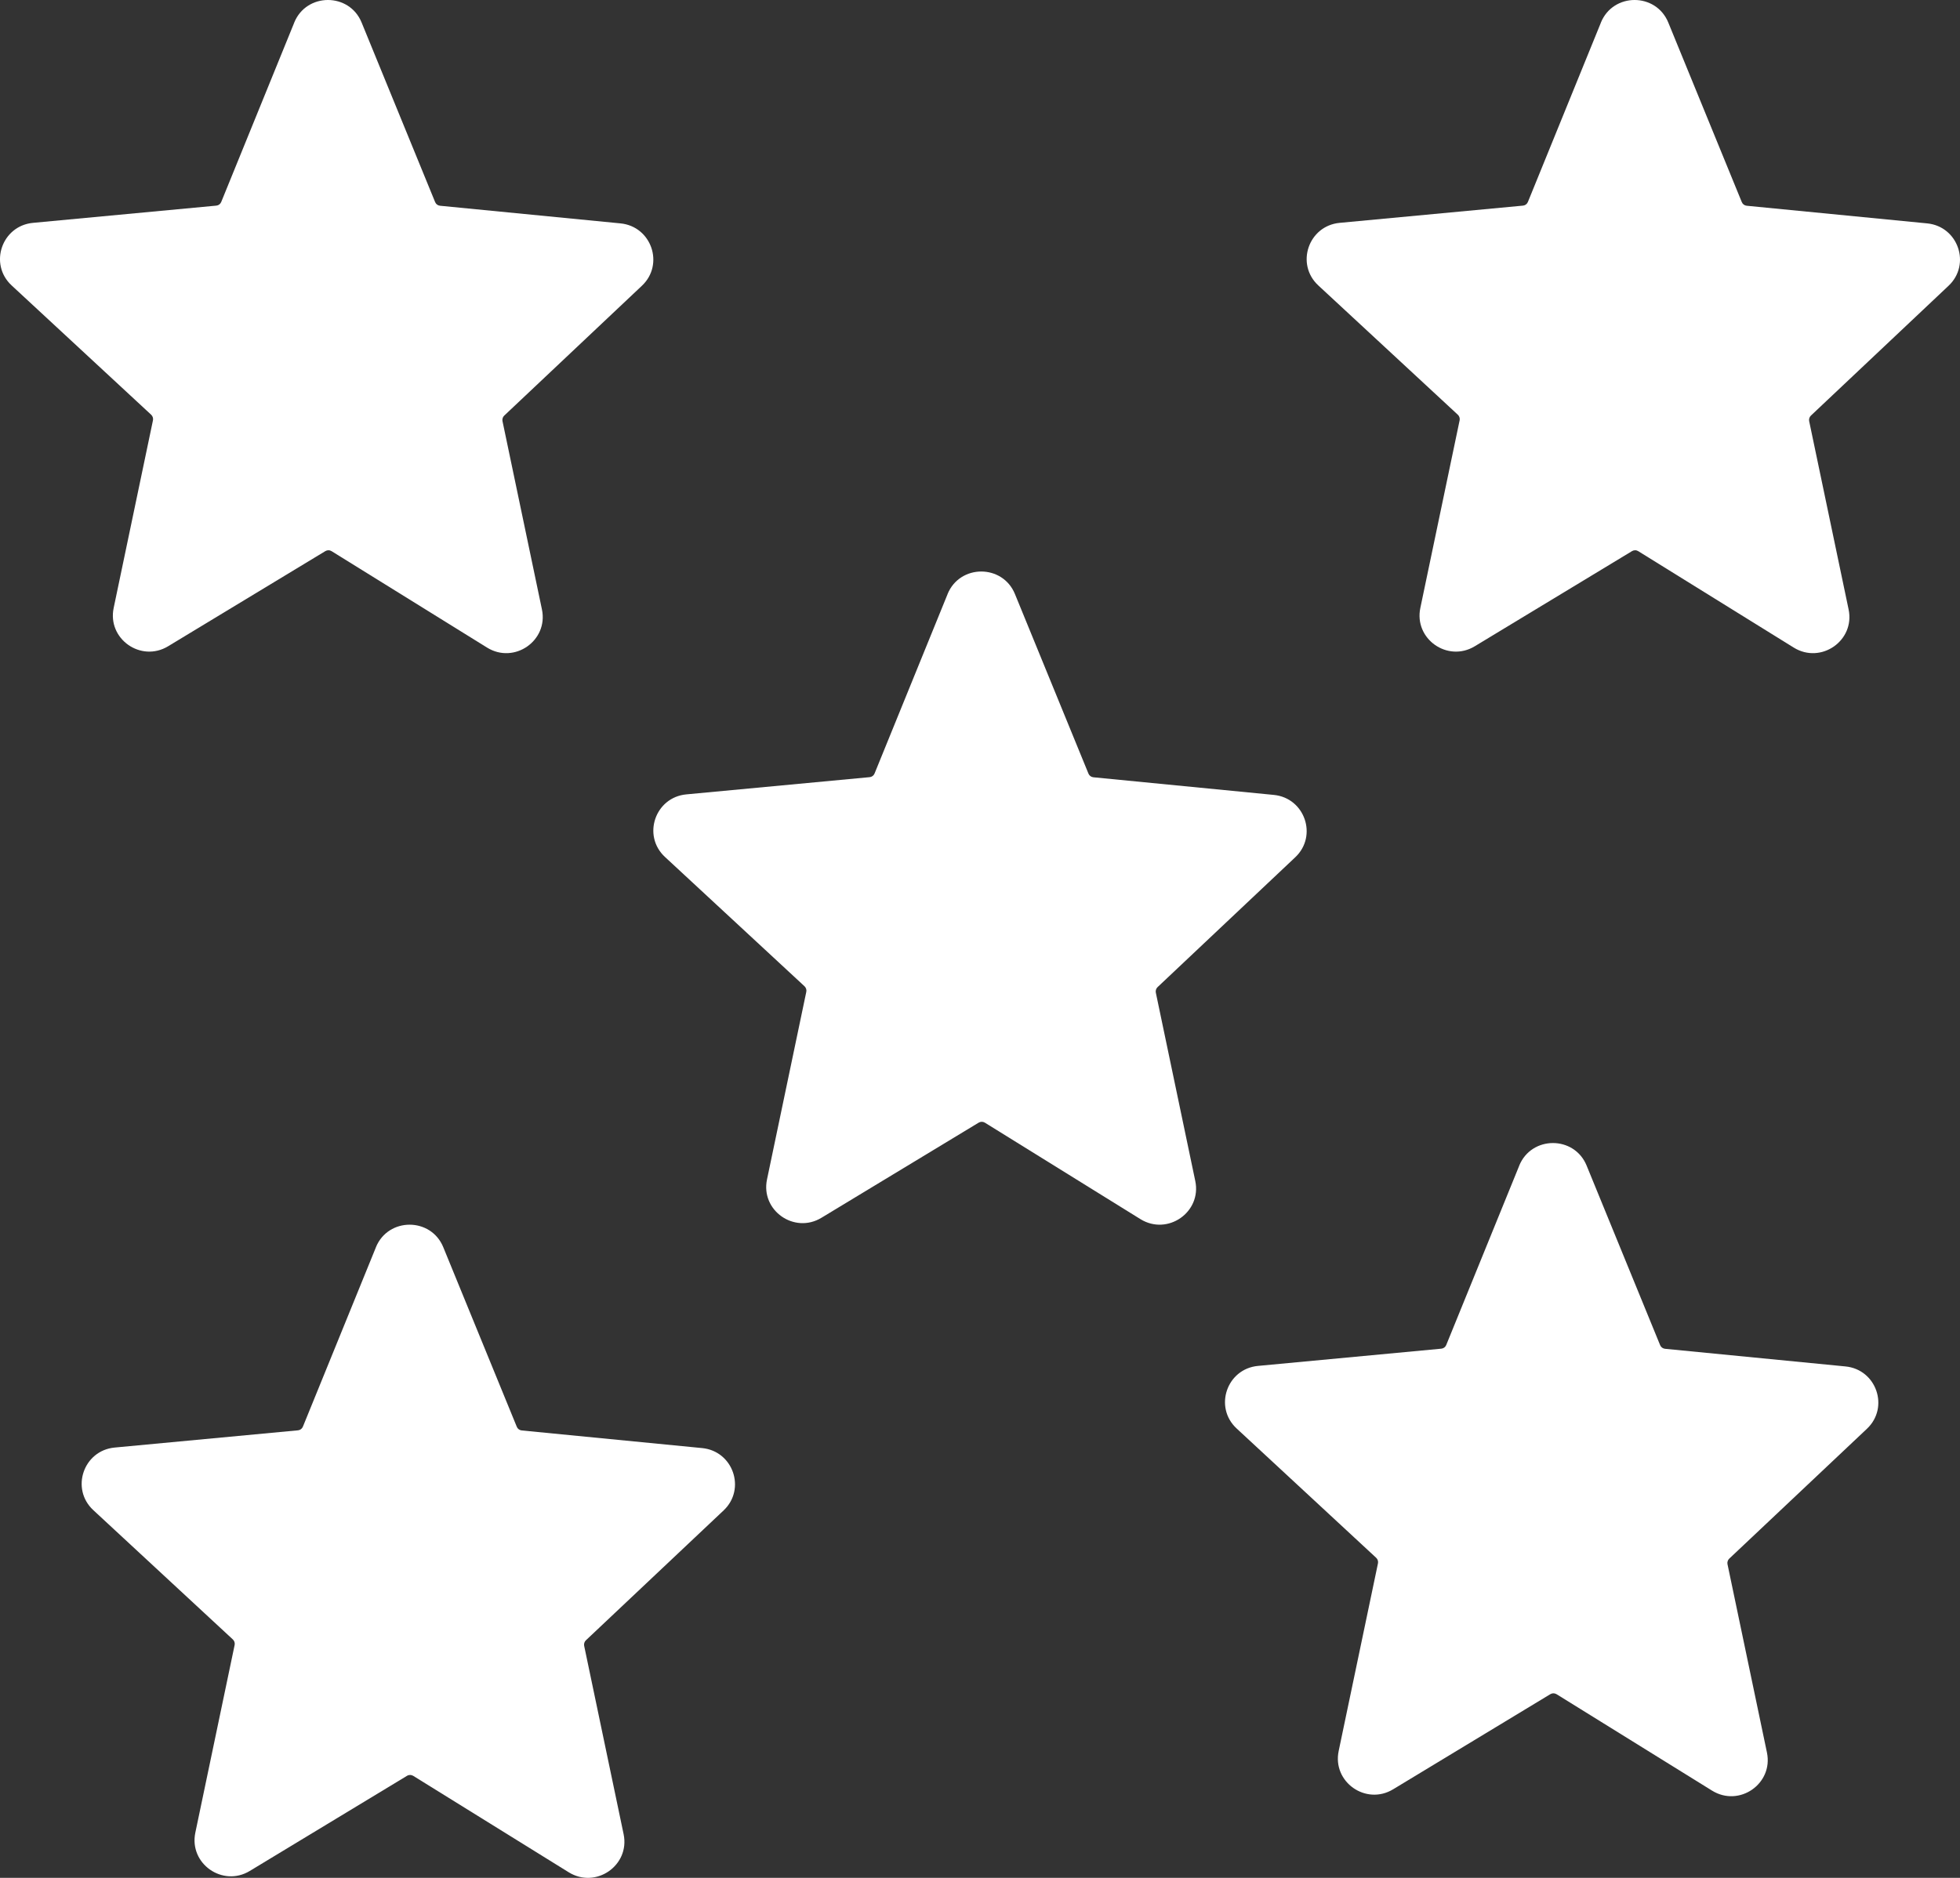 <svg width="48" height="46" viewBox="0 0 48 46" fill="none" xmlns="http://www.w3.org/2000/svg">
<rect x="0" y="0" width="48" height="46" fill="#333333" stroke="none"/>
<path fill-rule="evenodd" clip-rule="evenodd" d="M7.205 0.554C7.505 -0.184 8.555 -0.185 8.856 0.552L10.656 4.95C10.676 5 10.722 5.034 10.776 5.04L15.195 5.472C15.955 5.546 16.275 6.476 15.721 6.999L12.348 10.181C12.33 10.198 12.317 10.22 12.31 10.243C12.302 10.267 12.301 10.292 12.306 10.316L13.272 14.929C13.432 15.693 12.594 16.276 11.928 15.863L8.12 13.501C8.097 13.487 8.071 13.479 8.044 13.479C8.017 13.479 7.991 13.486 7.968 13.5L4.118 15.83C3.452 16.234 2.624 15.651 2.784 14.891L3.746 10.296C3.751 10.272 3.75 10.246 3.742 10.223C3.735 10.199 3.721 10.177 3.703 10.16L0.285 6.992C-0.278 6.47 0.043 5.531 0.808 5.459L5.298 5.037C5.352 5.032 5.398 4.997 5.418 4.947L7.206 0.554H7.205Z" fill="white"/>
<path fill-rule="evenodd" clip-rule="evenodd" d="M23.205 14.554C23.505 13.816 24.555 13.815 24.856 14.552L26.656 18.95C26.676 19 26.722 19.034 26.776 19.04L31.195 19.472C31.955 19.546 32.275 20.476 31.721 20.999L28.348 24.181C28.33 24.198 28.317 24.22 28.31 24.243C28.302 24.267 28.301 24.292 28.306 24.316L29.272 28.929C29.432 29.693 28.594 30.276 27.928 29.863L24.12 27.501C24.097 27.487 24.071 27.48 24.044 27.479C24.017 27.479 23.991 27.486 23.968 27.5L20.118 29.83C19.452 30.234 18.624 29.651 18.784 28.891L19.746 24.296C19.751 24.272 19.75 24.246 19.742 24.223C19.735 24.199 19.721 24.177 19.703 24.16L16.285 20.992C15.722 20.47 16.043 19.531 16.808 19.459L21.298 19.037C21.352 19.032 21.398 18.997 21.418 18.947L23.206 14.554H23.205Z" fill="white"/>
<path fill-rule="evenodd" clip-rule="evenodd" d="M39.205 0.554C39.505 -0.184 40.555 -0.185 40.856 0.552L42.656 4.95C42.676 5 42.722 5.034 42.776 5.04L47.195 5.472C47.955 5.546 48.275 6.476 47.721 6.999L44.348 10.181C44.33 10.198 44.317 10.22 44.31 10.243C44.302 10.267 44.301 10.292 44.306 10.316L45.272 14.929C45.432 15.693 44.594 16.276 43.928 15.863L40.12 13.501C40.097 13.487 40.071 13.479 40.044 13.479C40.017 13.479 39.991 13.486 39.968 13.5L36.118 15.83C35.452 16.234 34.624 15.651 34.784 14.891L35.746 10.296C35.751 10.272 35.75 10.246 35.742 10.223C35.735 10.199 35.721 10.177 35.703 10.16L32.285 6.992C31.722 6.47 32.043 5.531 32.808 5.459L37.298 5.037C37.352 5.032 37.398 4.997 37.418 4.947L39.206 0.554H39.205Z" fill="white"/>
<path fill-rule="evenodd" clip-rule="evenodd" d="M9.205 30.554C9.505 29.816 10.555 29.815 10.856 30.552L12.656 34.95C12.676 35 12.722 35.034 12.776 35.04L17.195 35.472C17.955 35.546 18.275 36.476 17.721 36.999L14.348 40.181C14.33 40.198 14.317 40.219 14.31 40.243C14.302 40.267 14.301 40.292 14.306 40.316L15.272 44.929C15.432 45.693 14.594 46.276 13.928 45.863L10.12 43.501C10.097 43.487 10.071 43.48 10.044 43.479C10.018 43.479 9.991 43.486 9.968 43.5L6.118 45.83C5.452 46.234 4.624 45.651 4.784 44.891L5.746 40.296C5.751 40.272 5.75 40.246 5.742 40.222C5.735 40.199 5.721 40.177 5.703 40.16L2.285 36.992C1.722 36.47 2.043 35.531 2.808 35.459L7.298 35.037C7.352 35.032 7.398 34.997 7.418 34.947L9.206 30.554H9.205Z" fill="white"/>
<path fill-rule="evenodd" clip-rule="evenodd" d="M37.205 28.554C37.505 27.816 38.555 27.815 38.856 28.552L40.656 32.95C40.676 33 40.722 33.034 40.776 33.04L45.195 33.472C45.955 33.546 46.275 34.476 45.721 34.999L42.348 38.181C42.33 38.198 42.317 38.219 42.31 38.243C42.302 38.267 42.301 38.292 42.306 38.316L43.272 42.929C43.432 43.693 42.594 44.276 41.928 43.863L38.12 41.501C38.097 41.487 38.071 41.48 38.044 41.479C38.017 41.479 37.991 41.486 37.968 41.5L34.118 43.83C33.452 44.234 32.624 43.651 32.784 42.891L33.746 38.296C33.751 38.272 33.75 38.246 33.742 38.222C33.735 38.199 33.721 38.177 33.703 38.16L30.285 34.992C29.722 34.47 30.043 33.531 30.808 33.459L35.298 33.037C35.352 33.032 35.398 32.997 35.418 32.947L37.206 28.554H37.205Z" fill="white"/>
</svg>
